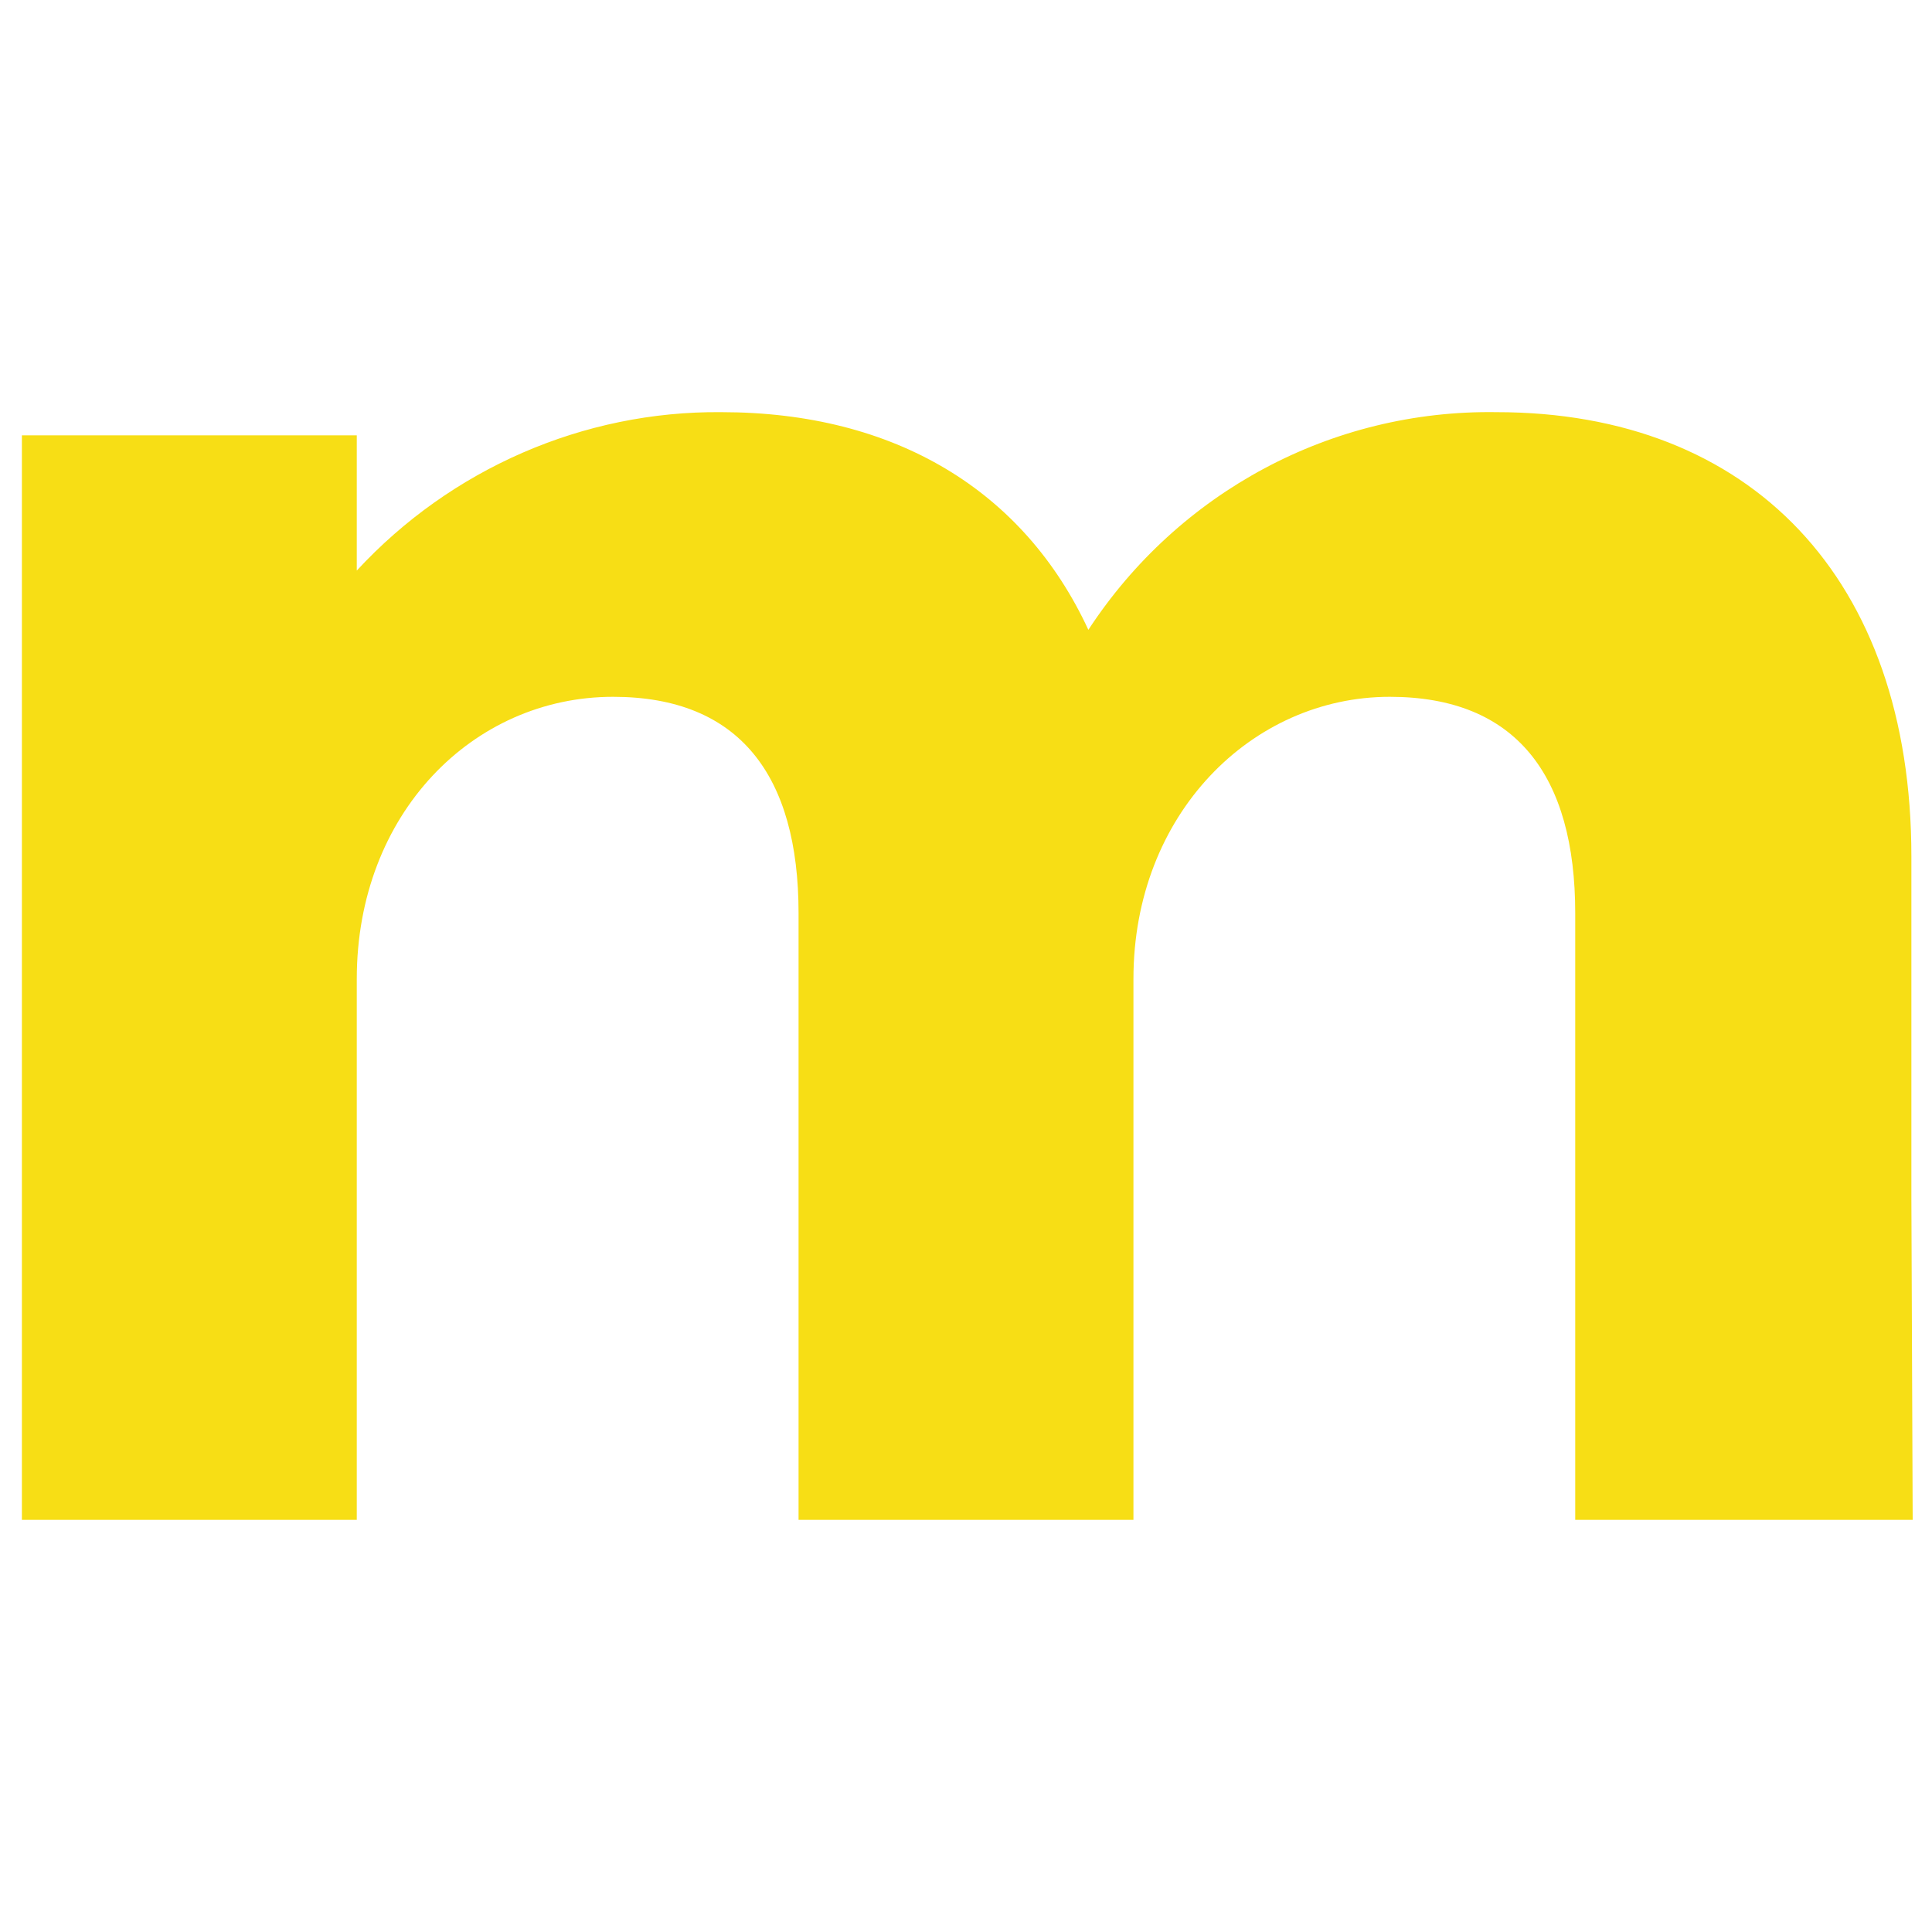 <?xml version="1.0" encoding="utf-8"?>
<!-- Generator: Adobe Illustrator 24.1.2, SVG Export Plug-In . SVG Version: 6.00 Build 0)  -->
<svg version="1.1" id="Слой_1" xmlns="http://www.w3.org/2000/svg" xmlns:xlink="http://www.w3.org/1999/xlink" x="0px" y="0px"
	 viewBox="0 0 150 150" style="enable-background:new 0 0 150 150;" xml:space="preserve">
<style type="text/css">
	.st0{clip-path:url(#SVGID_2_);}
</style>
<g>
	<defs>
		<path id="SVGID_1_" d="M148.4,93.1V66.5c0-21.6-12.5-34.5-32.2-34.5c-12.8-0.2-24.7,6.2-31.7,16.9c-5-10.8-15-16.9-28.5-16.9
			c-10.7-0.1-21,4.4-28.3,12.3V33.8h-26V118h26V76c0-12.8,9-21.9,19.9-21.9c9.8,0,14.4,6.1,14.4,16.8V118h26V76
			c0-12.8,9.2-21.9,19.9-21.9c9.8,0,14.4,6.1,14.4,16.8V118h26.2L148.4,93.1"/>
	</defs>
	<use xlink:href="#SVGID_1_"  style="overflow:visible;fill:#F7DE15;"/>
	<clipPath id="SVGID_2_">
		<use xlink:href="#SVGID_1_"  style="overflow:visible;"/>
	</clipPath>
	<g class="st0">
		<g>
			<defs>
				<rect id="SVGID_3_" x="-13.9" y="-8.8" width="388.9" height="120"/>
			</defs>
			<clipPath id="SVGID_4_">
				<use xlink:href="#SVGID_3_"  style="display:none;overflow:visible;"/>
			</clipPath>
		</g>
	</g>
</g>
</svg>
